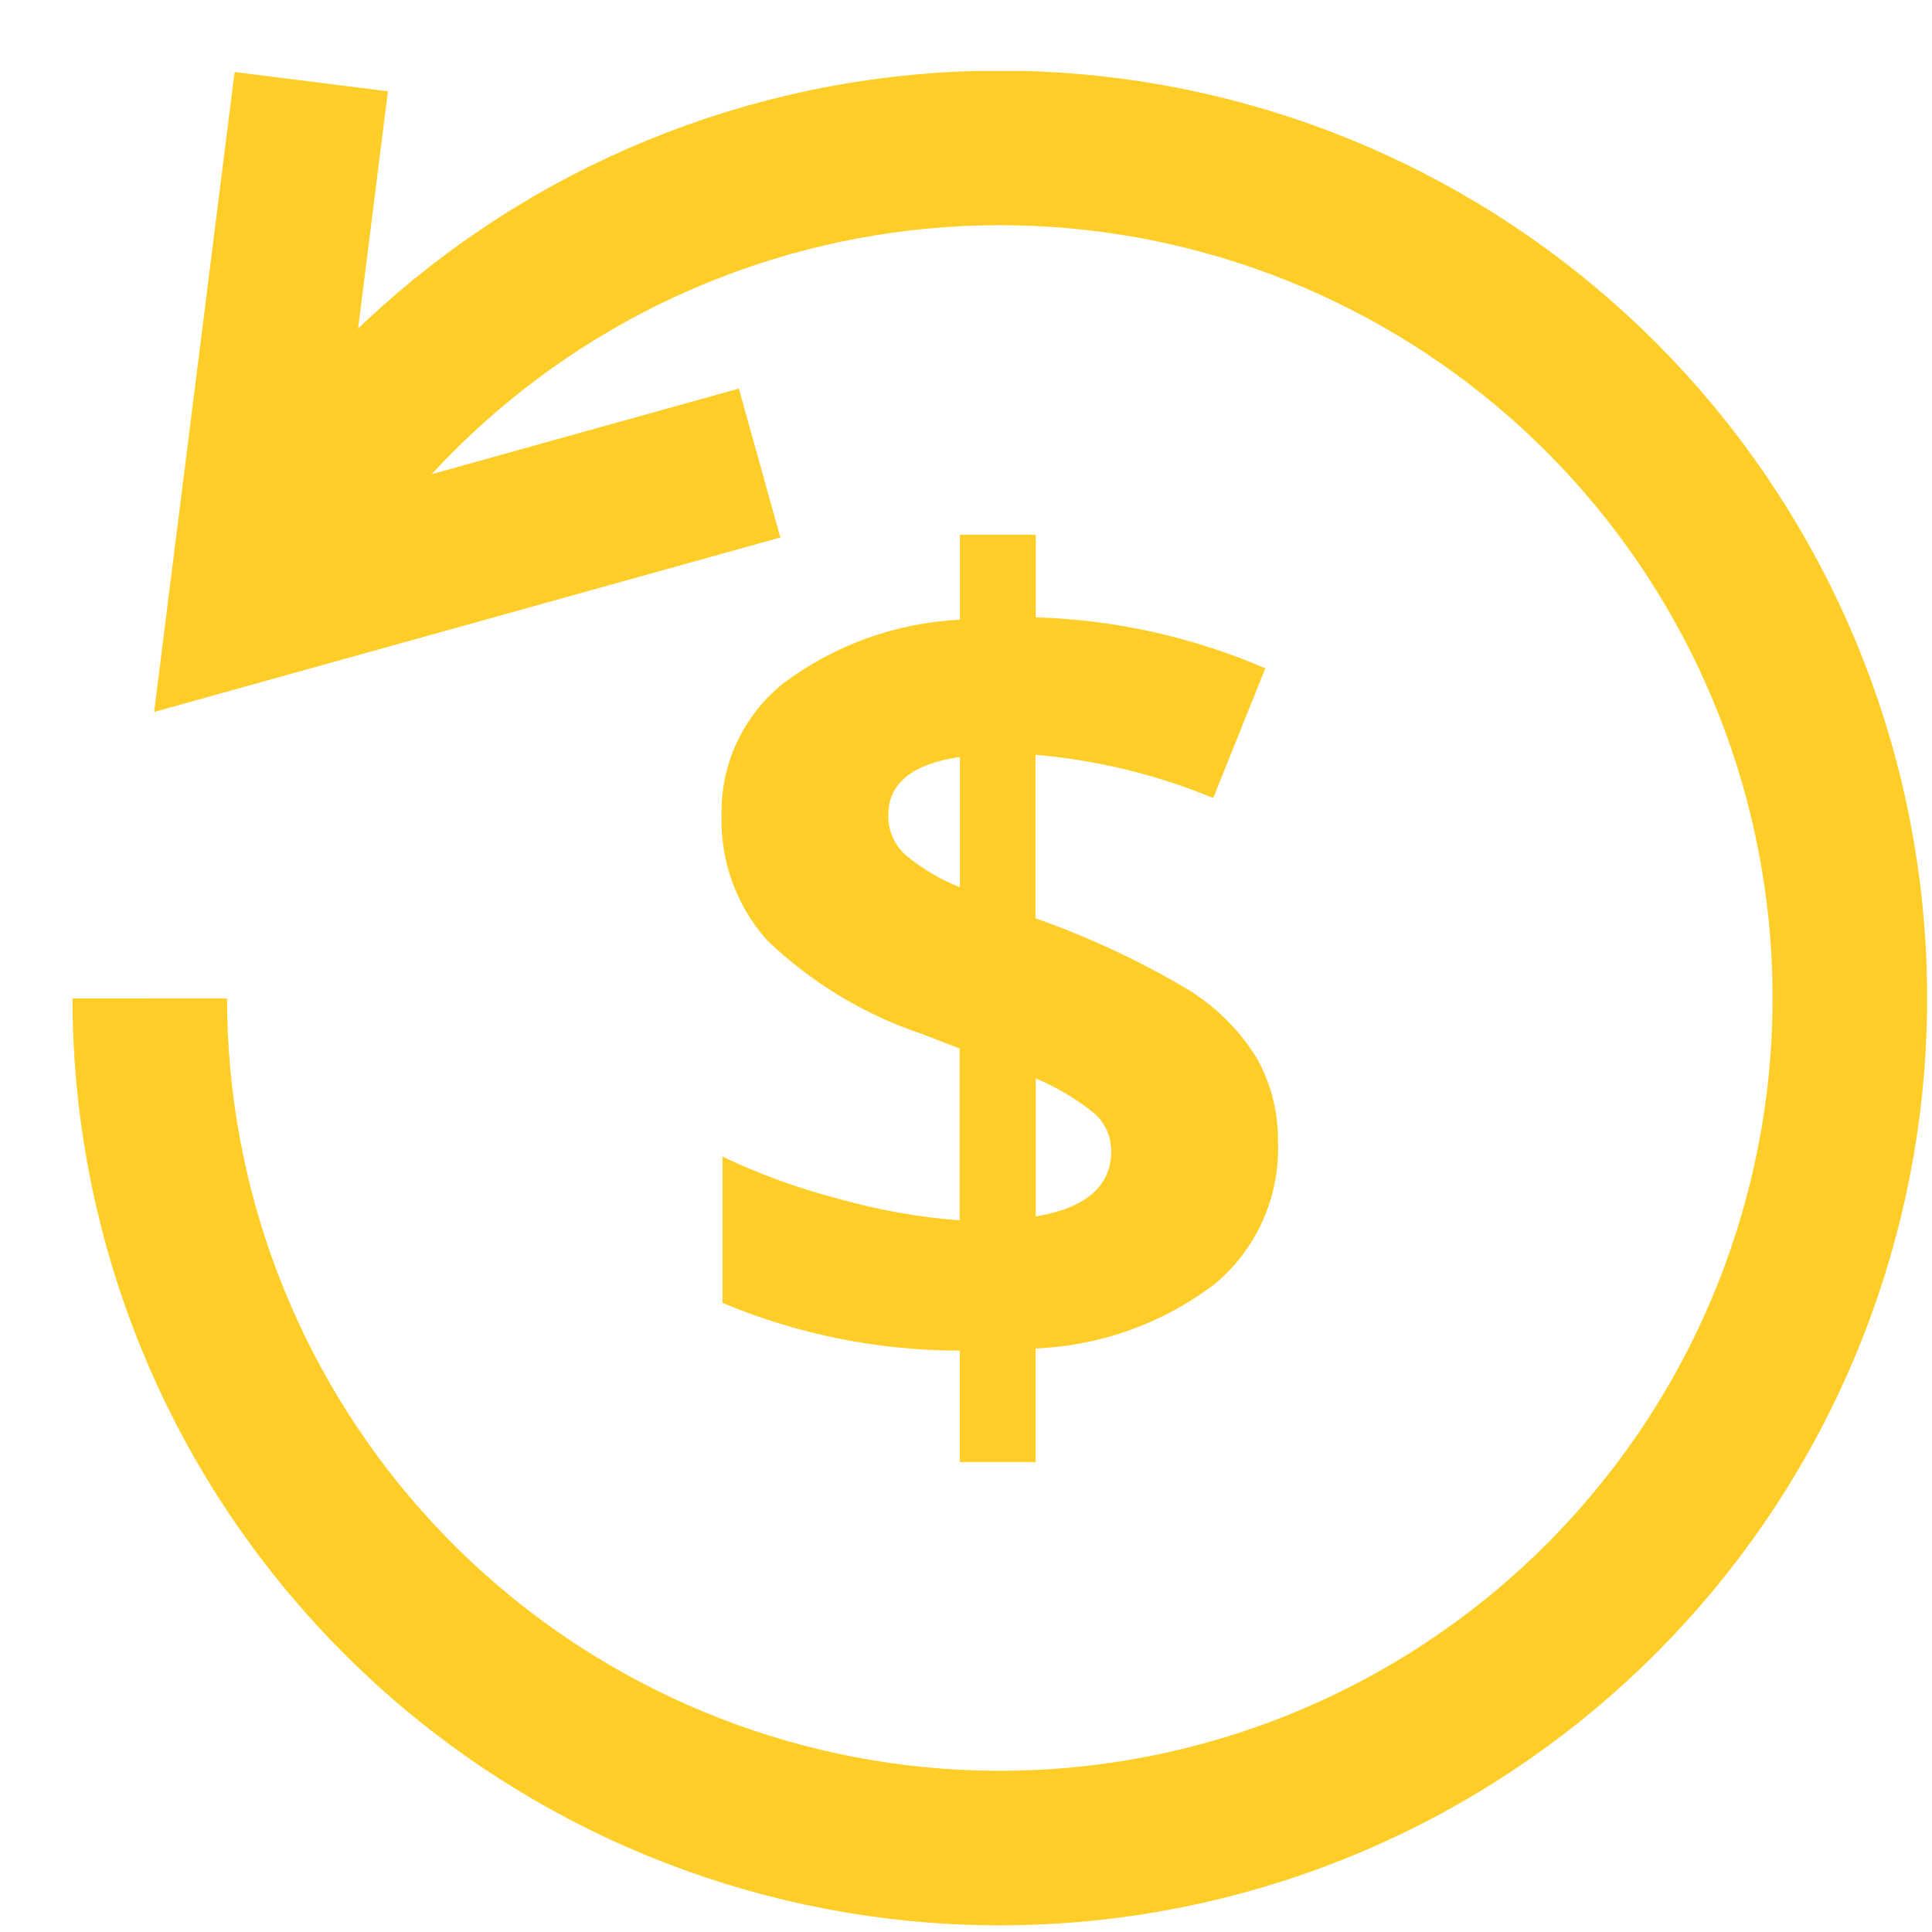 <svg width="25" height="25" viewBox="0 0 25 25" fill="none" xmlns="http://www.w3.org/2000/svg">
<g clip-path="url(#clip0_715_1515)">
<path d="M16.537 14.787C16.549 15.135 16.481 15.482 16.338 15.8C16.195 16.117 15.981 16.398 15.712 16.62C15.045 17.126 14.239 17.415 13.402 17.449V18.919H12.42V17.477C11.366 17.477 10.322 17.267 9.35 16.86V14.967C9.832 15.196 10.334 15.379 10.85 15.512C11.362 15.657 11.887 15.751 12.418 15.792V13.568L11.937 13.382C11.185 13.131 10.498 12.715 9.925 12.166C9.528 11.72 9.318 11.138 9.337 10.541C9.331 10.212 9.401 9.887 9.543 9.59C9.684 9.293 9.892 9.033 10.151 8.831C10.811 8.341 11.601 8.059 12.421 8.019V6.919H13.403V7.988C14.426 8.019 15.434 8.243 16.373 8.648L15.699 10.326C14.966 10.023 14.19 9.835 13.399 9.767V11.883C14.092 12.126 14.759 12.439 15.39 12.815C15.741 13.035 16.038 13.331 16.257 13.683C16.448 14.019 16.545 14.4 16.537 14.787ZM11.495 10.541C11.492 10.638 11.51 10.735 11.548 10.825C11.586 10.915 11.643 10.995 11.714 11.061C11.926 11.238 12.165 11.38 12.421 11.481V9.795C11.805 9.886 11.496 10.135 11.495 10.541ZM14.379 14.895C14.38 14.797 14.358 14.701 14.316 14.612C14.273 14.524 14.212 14.447 14.135 14.386C13.912 14.21 13.665 14.065 13.403 13.955V15.741C14.053 15.631 14.379 15.349 14.379 14.895Z" fill="#FFCD27"/>
<path d="M3.903 2.049L3.174 7.846L8.866 6.26" stroke="#FFCD27" stroke-width="2" stroke-miterlimit="10" stroke-linecap="square"/>
<path d="M3.175 7.846C4.414 5.459 6.485 3.608 8.996 2.645C11.507 1.681 14.284 1.67 16.802 2.615C19.32 3.56 21.405 5.395 22.662 7.773C23.919 10.151 24.262 12.907 23.624 15.52C22.987 18.133 21.415 20.422 19.204 21.954C16.994 23.487 14.298 24.156 11.628 23.836C8.957 23.515 6.496 22.228 4.711 20.216C2.925 18.205 1.939 15.609 1.938 12.919" stroke="#FFCD27" stroke-width="2" stroke-miterlimit="10"/>
</g>
<defs>
<clipPath id="clip0_715_1515">
<rect width="24" height="24" fill="white" transform="translate(0.938 0.919)"/>
</clipPath>
</defs>
</svg>
